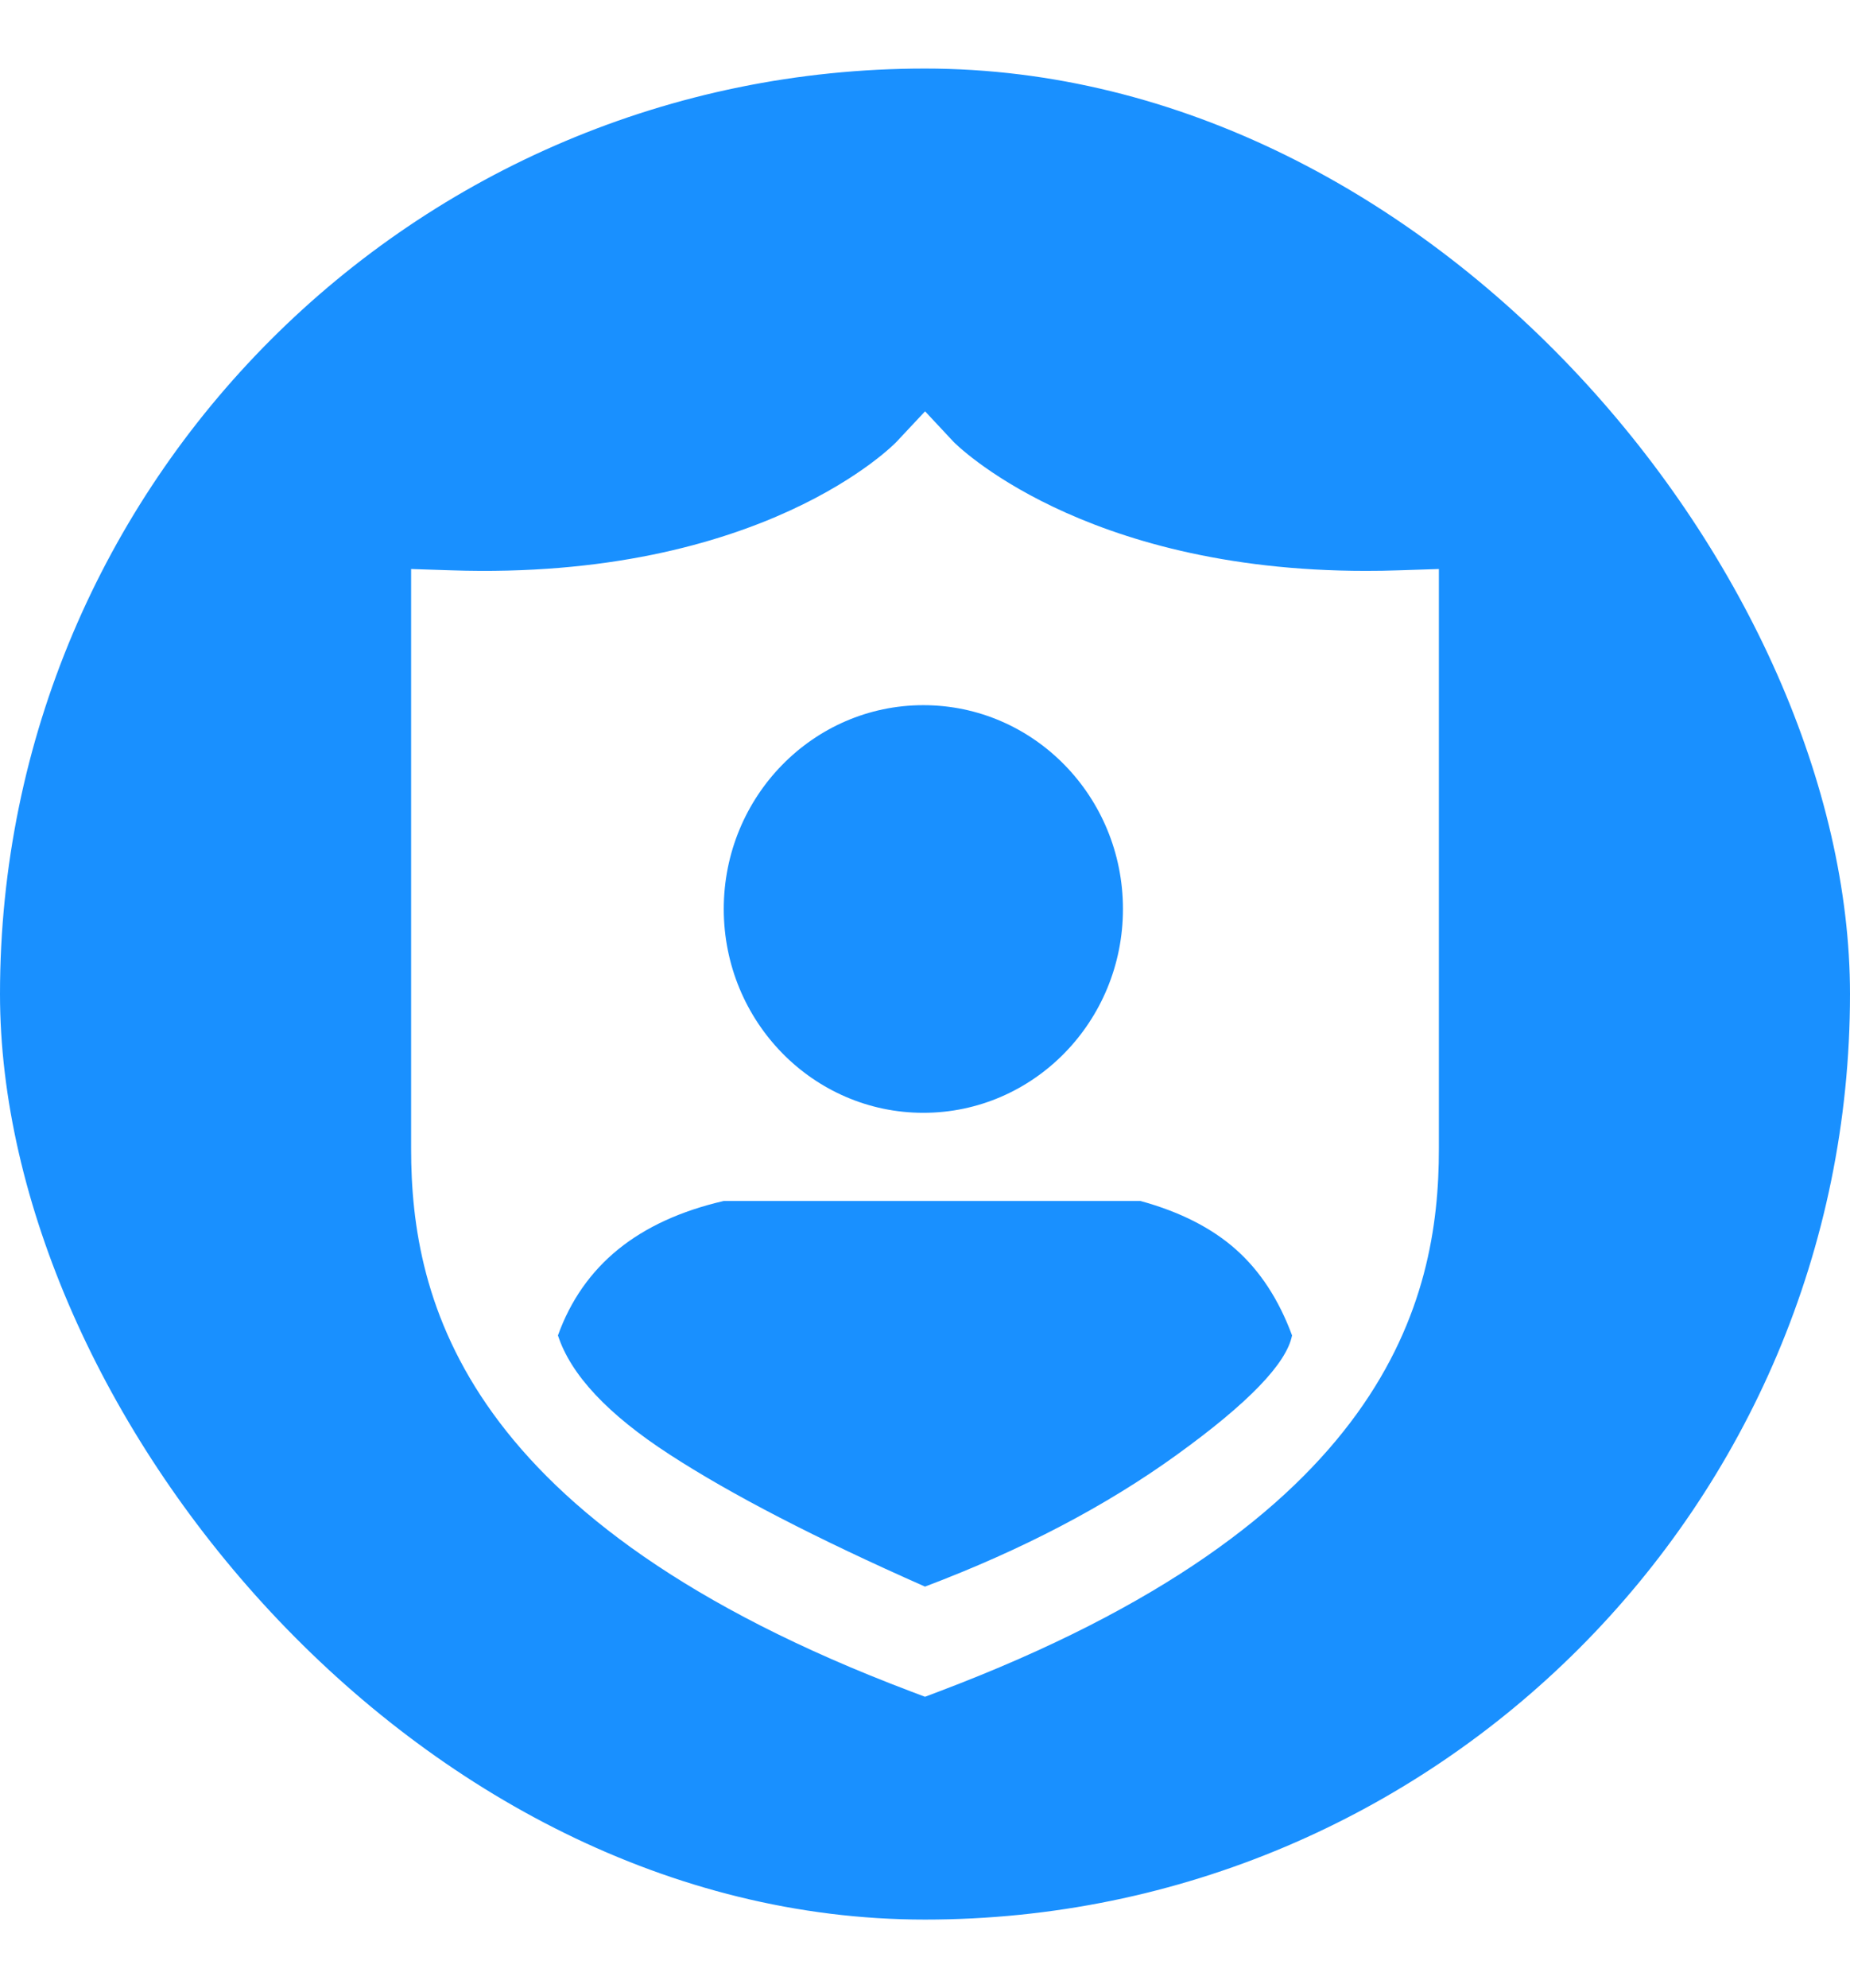 <?xml version="1.0" encoding="UTF-8"?>
<svg width="27px" height="29px" viewBox="0 0 27 29" version="1.1" xmlns="http://www.w3.org/2000/svg" xmlns:xlink="http://www.w3.org/1999/xlink">
    <title>编组 6</title>
    <defs>
        <filter x="-43.3%" y="-34.7%" width="186.7%" height="169.3%" filterUnits="objectBoundingBox" id="filter-1">
            <feOffset dx="0" dy="1" in="SourceAlpha" result="shadowOffsetOuter1"></feOffset>
            <feGaussianBlur stdDeviation="1" in="shadowOffsetOuter1" result="shadowBlurOuter1"></feGaussianBlur>
            <feColorMatrix values="0 0 0 0 0.054   0 0 0 0 0.32   0 0 0 0 0.648  0 0 0 0.735 0" type="matrix" in="shadowBlurOuter1" result="shadowMatrixOuter1"></feColorMatrix>
            <feMerge>
                <feMergeNode in="shadowMatrixOuter1"></feMergeNode>
                <feMergeNode in="SourceGraphic"></feMergeNode>
            </feMerge>
        </filter>
    </defs>
    <g id="页面-1" stroke="none" stroke-width="1" fill="none" fill-rule="evenodd">
        <g id="切图" transform="translate(-319, -89)">
            <g id="编组-6" transform="translate(319, 90)">
                <rect id="矩形" fill="#1990FF" x="0" y="0" width="27" height="27" rx="13.5"></rect>
                <g id="编组-4" filter="url(#filter-1)" transform="translate(6, 4)">
                    <path d="M14.416,2.319 C14.252,2.325 14.09,2.327 13.932,2.327 L13.931,2.327 C9.767,2.327 7.932,0.461 7.917,0.445 L7.501,0 L7.084,0.445 C7.066,0.465 5.13,2.47 0.584,2.319 L0,2.3 L0,10.758 C0,12.972 0.756,16.202 7.296,18.673 L7.5,18.75 L7.704,18.673 C14.244,16.202 15,12.972 15,10.758 L15,2.3 L14.416,2.319 L14.416,2.319 Z" id="路径" fill="#FFFFFF" fill-rule="nonzero"></path>
                    <g id="编组-3" transform="translate(2.143, 4.286)" fill="#1990FF">
                        <ellipse id="椭圆形" cx="5.333" cy="2.973" rx="2.913" ry="2.973"></ellipse>
                        <path d="M2.42,7.232 L8.501,7.232 C9.075,7.389 9.539,7.624 9.892,7.937 C10.246,8.25 10.52,8.669 10.714,9.193 C10.634,9.602 10.075,10.181 9.038,10.93 C8.001,11.68 6.774,12.322 5.357,12.857 C3.771,12.156 2.528,11.514 1.629,10.93 C0.73,10.347 0.187,9.768 0,9.193 C0.184,8.682 0.478,8.264 0.88,7.937 C1.283,7.611 1.796,7.376 2.42,7.232 Z" id="路径-8"></path>
                    </g>
                </g>
            </g>
        </g>
    </g>
</svg>